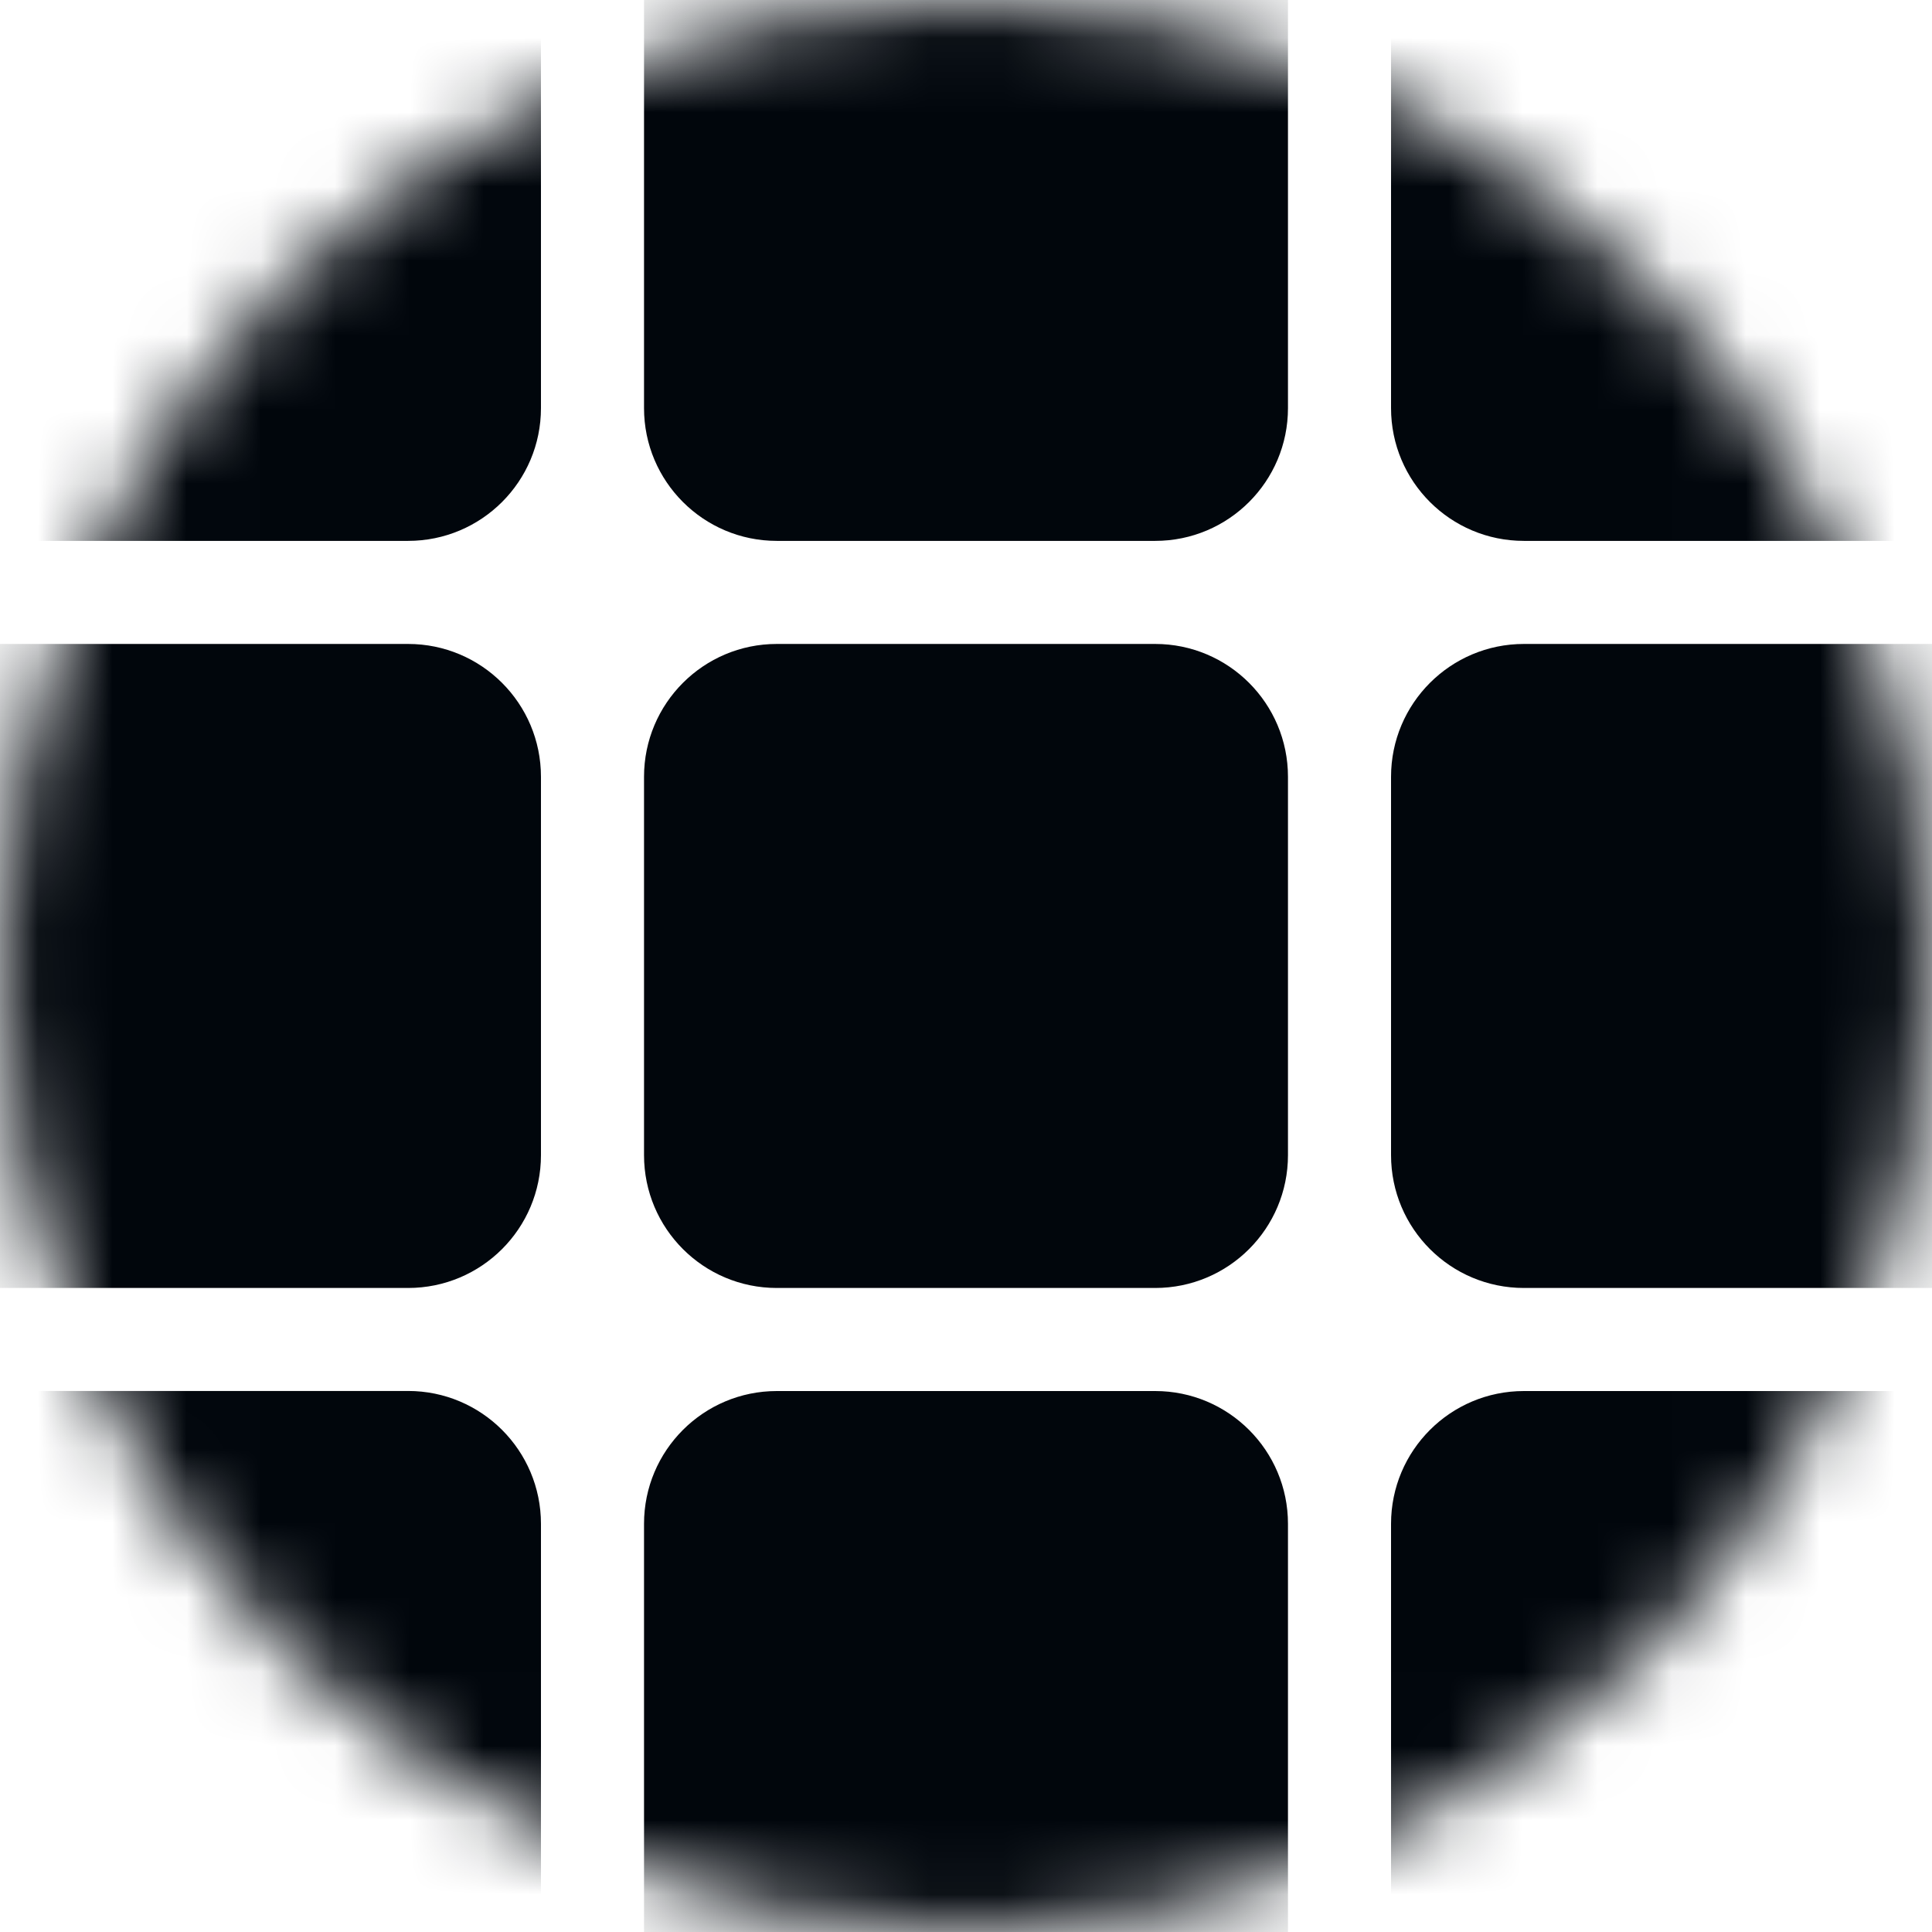 <svg xmlns="http://www.w3.org/2000/svg" fill="none" height="24" viewBox="0 0 26 26" width="24"><mask height="26" id="mask0_1593_11559" maskUnits="userSpaceOnUse" style="mask-type:alpha" width="26" x="0" y="0"><circle cx="13" cy="13" fill="#D9D9D9" r="13"/></mask><g mask="url(#mask0_1593_11559)"><path clip-rule="evenodd" d="M-1.387 -1.387H7.28V5.492C7.28 6.479 6.48 7.279 5.492 7.279H0.401C-0.586 7.279 -1.387 6.479 -1.387 5.492V-1.387ZM-1.387 8.666L-1.387 17.333L5.492 17.333C6.48 17.333 7.28 16.533 7.28 15.545V10.454C7.28 9.467 6.48 8.666 5.492 8.666H-1.387ZM-1.387 27.386H7.28V20.507C7.28 19.52 6.48 18.719 5.492 18.719H0.401C-0.586 18.719 -1.387 19.52 -1.387 20.507L-1.387 27.386ZM8.667 -1.387L17.333 -1.387V5.492C17.333 6.479 16.533 7.279 15.546 7.279H10.454C9.467 7.279 8.667 6.479 8.667 5.492V-1.387ZM8.667 10.454C8.667 9.467 9.467 8.666 10.454 8.666H15.546C16.533 8.666 17.333 9.467 17.333 10.454V15.545C17.333 16.533 16.533 17.333 15.546 17.333H10.454C9.467 17.333 8.667 16.533 8.667 15.545V10.454ZM8.667 20.507C8.667 19.52 9.467 18.72 10.454 18.72H15.546C16.533 18.72 17.333 19.52 17.333 20.507V27.386H8.667V20.507ZM18.72 -1.387L27.387 -1.387V5.492C27.387 6.479 26.586 7.279 25.599 7.279H20.508C19.52 7.279 18.72 6.479 18.72 5.492V-1.387ZM27.387 8.666V17.333H20.508C19.52 17.333 18.72 16.533 18.72 15.545V10.454C18.72 9.467 19.52 8.666 20.508 8.666H27.387ZM27.387 27.386H18.72V20.507C18.72 19.52 19.52 18.72 20.508 18.72H25.599C26.586 18.72 27.387 19.52 27.387 20.507V27.386Z" fill="#01060C" fill-rule="evenodd"/></g></svg>